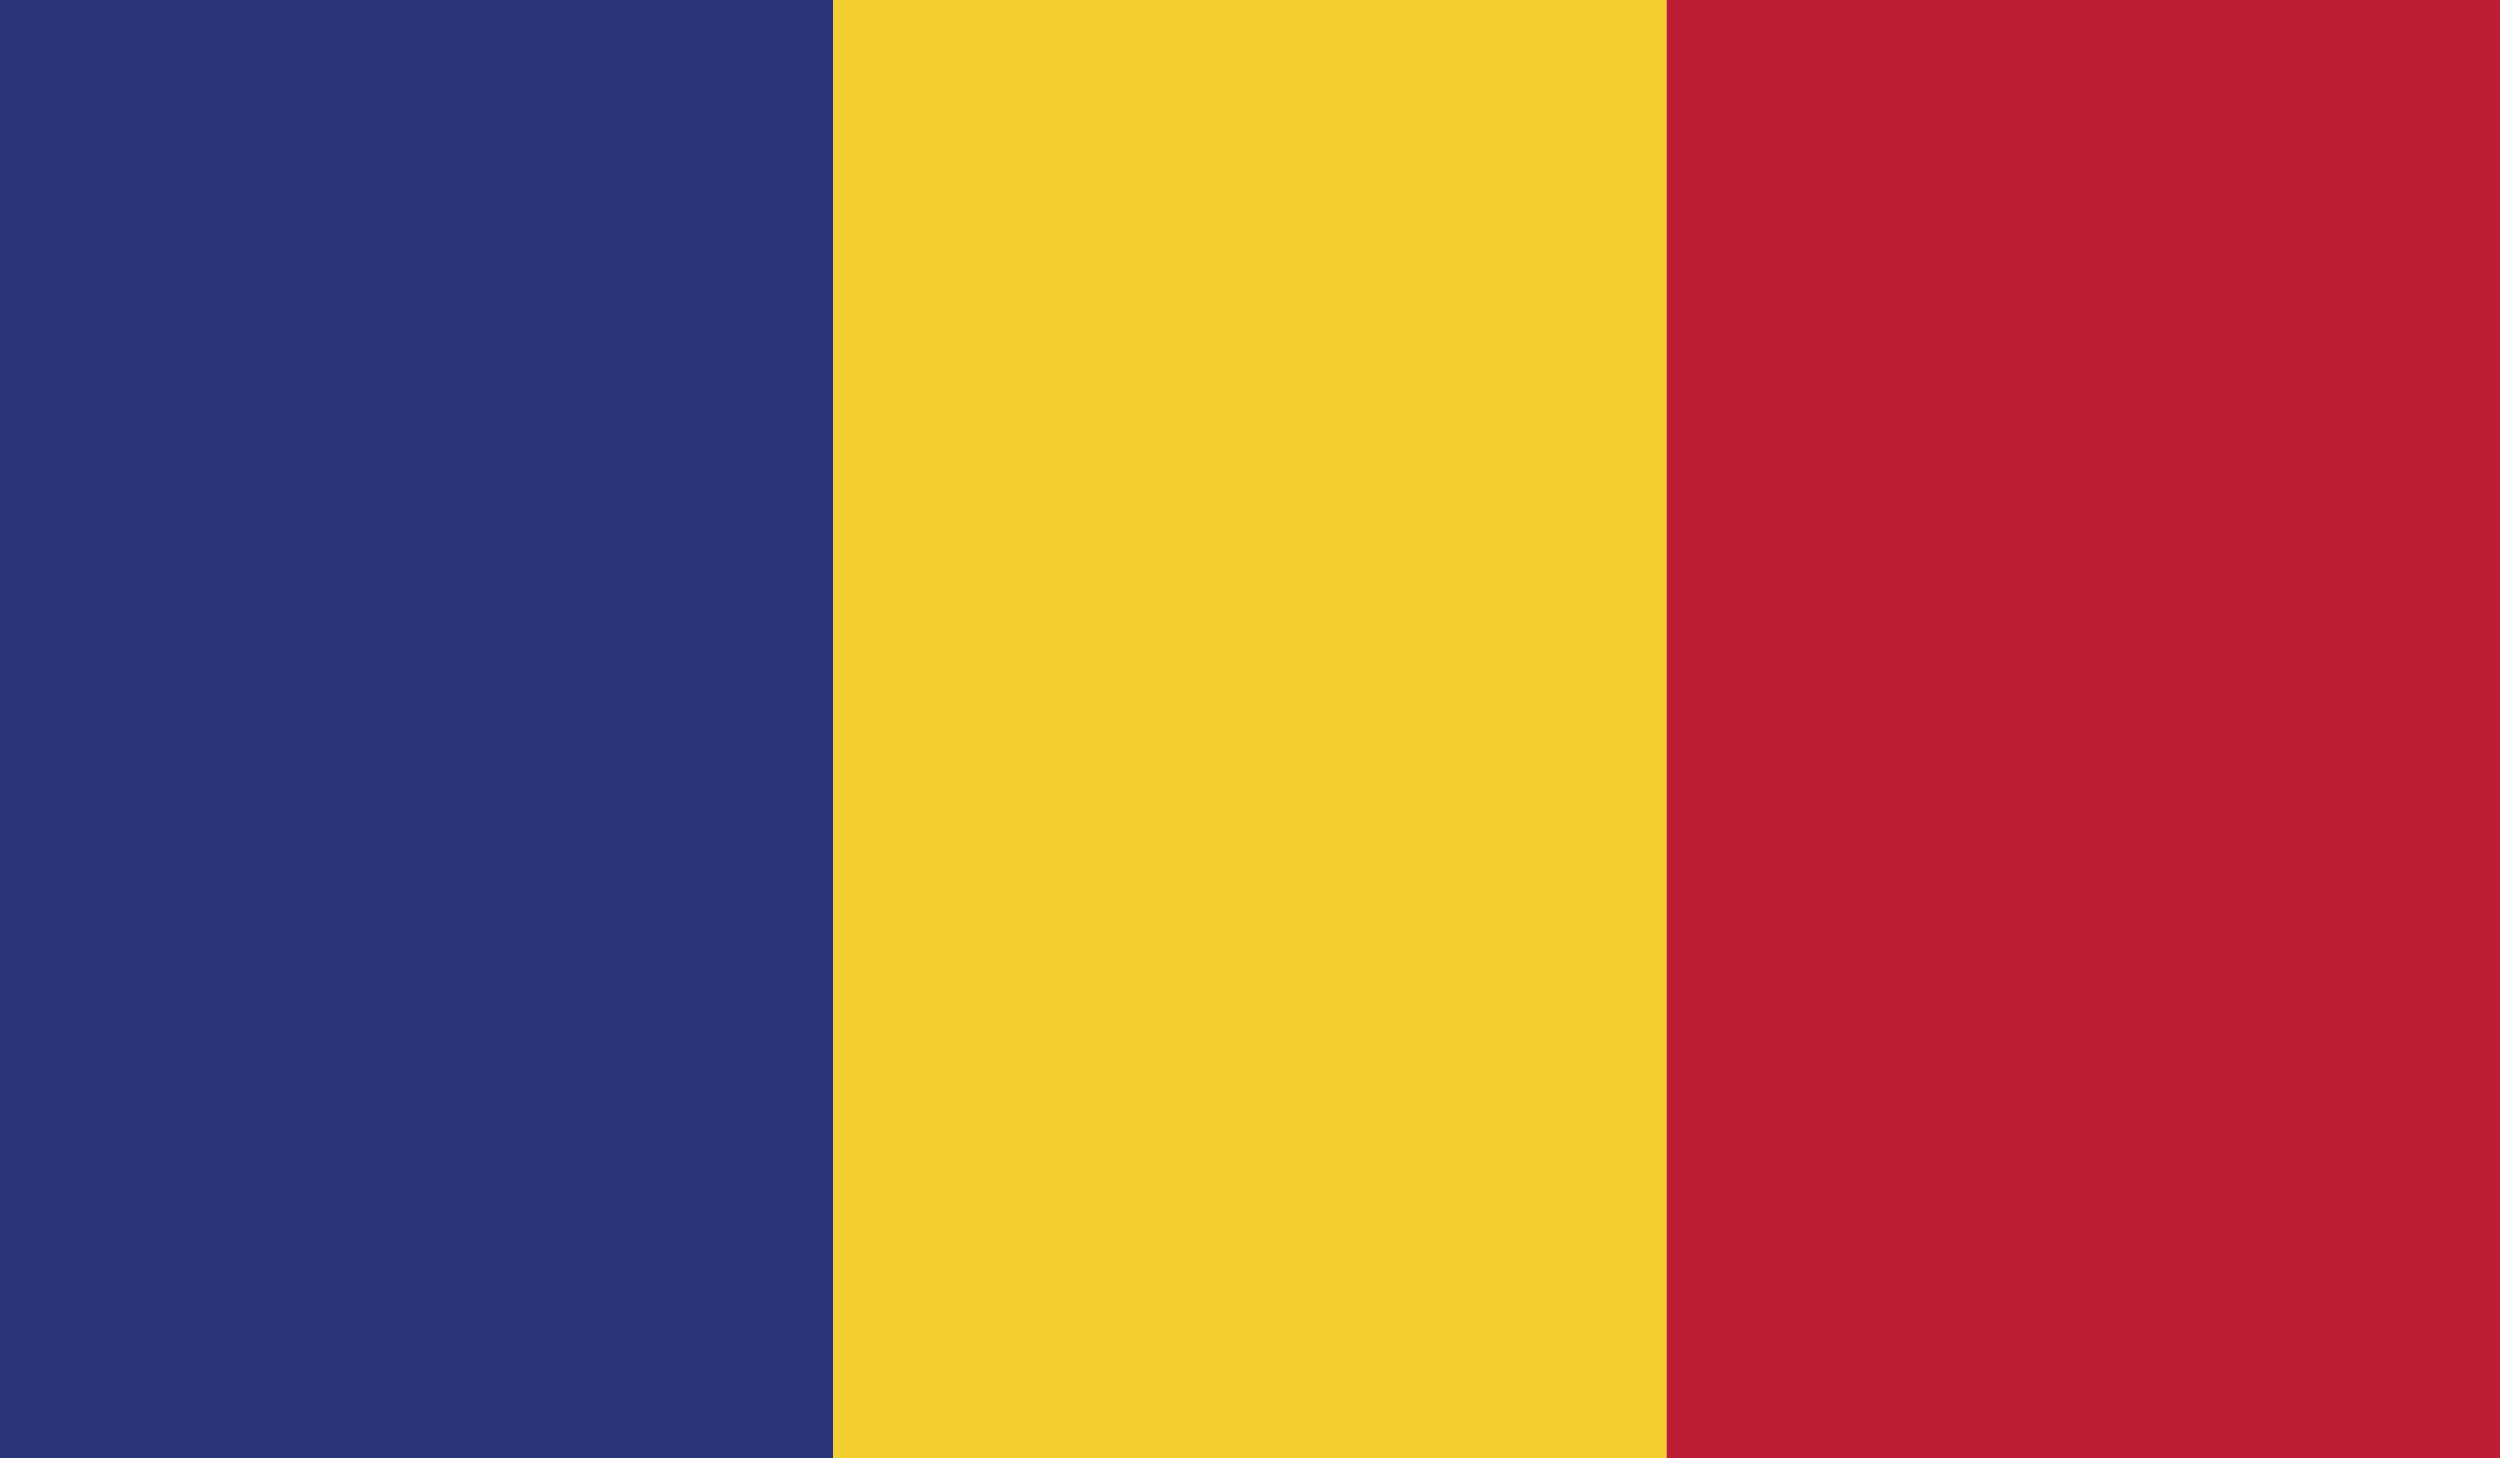 <?xml version="1.0" encoding="UTF-8"?> <svg xmlns="http://www.w3.org/2000/svg" xmlns:xlink="http://www.w3.org/1999/xlink" id="Layer_1" data-name="Layer 1" viewBox="0 0 241.7 141"><defs><style>.cls-1{fill:none;}.cls-2{clip-path:url(#clip-path);}.cls-3{fill:#2b3379;}.cls-4{fill:#f3d02f;}.cls-5{fill:#bc1f34;}</style><clipPath id="clip-path"><rect class="cls-1" width="241.7" height="141"></rect></clipPath></defs><g id="ROMANIA"><g class="cls-2"><rect class="cls-3" width="80.56" height="141"></rect><rect class="cls-4" x="80.56" width="80.57" height="141"></rect><rect class="cls-5" x="161.13" width="80.58" height="141"></rect></g></g></svg> 